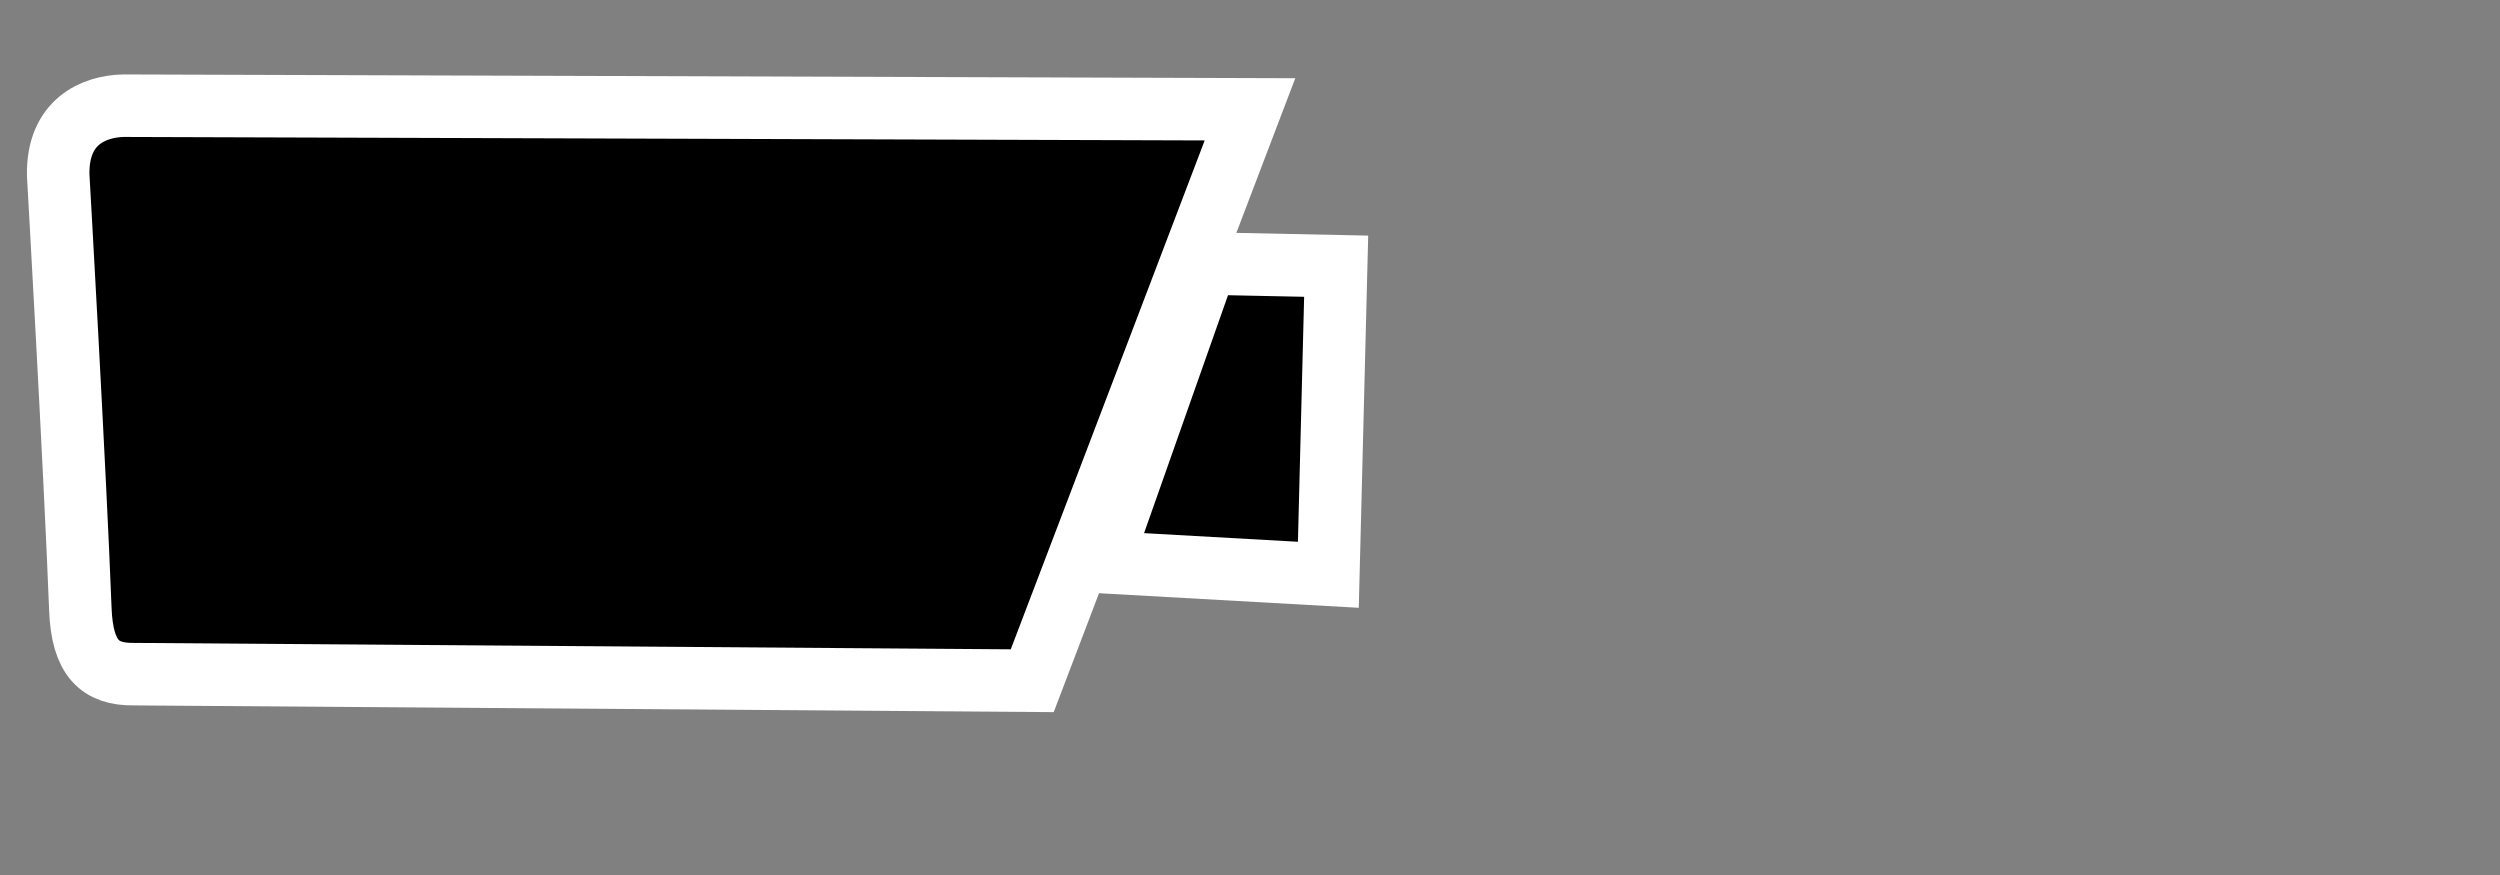 <?xml version="1.0" encoding="UTF-8" standalone="no"?>
<svg
   xmlns:dc="http://purl.org/dc/elements/1.1/"
   xmlns:cc="http://creativecommons.org/ns#"
   xmlns:rdf="http://www.w3.org/1999/02/22-rdf-syntax-ns#"
   xmlns:svg="http://www.w3.org/2000/svg"
   xmlns="http://www.w3.org/2000/svg"
   xmlns:sodipodi="http://sodipodi.sourceforge.net/DTD/sodipodi-0.dtd"
   xmlns:inkscape="http://www.inkscape.org/namespaces/inkscape"
   id="svg6"
   version="1.1"
   height="210"
   width="600"
   sodipodi:docname="cam_right.svg"
   inkscape:version="0.92.4 (5da689c313, 2019-01-14)">
  <rect width="100%" height="100%" fill="#808080" stroke="none"/>
  <sodipodi:namedview
     pagecolor="#ffffff"
     bordercolor="#666666"
     borderopacity="1"
     objecttolerance="10"
     gridtolerance="10"
     guidetolerance="10"
     inkscape:pageopacity="0"
     inkscape:pageshadow="2"
     inkscape:window-width="1920"
     inkscape:window-height="1001"
     id="namedview6"
     showgrid="false"
     showguides="true"
     inkscape:guide-bbox="true"
     inkscape:zoom="1.5733333"
     inkscape:cx="159.31"
     inkscape:cy="209.94521"
     inkscape:window-x="0"
     inkscape:window-y="0"
     inkscape:window-maximized="1"
     inkscape:current-layer="svg6">
    <sodipodi:guide
       position="490.78,256.176"
       orientation="1,0"
       id="guide816"
       inkscape:locked="false" />
    <sodipodi:guide
       position="-154.492,105.055"
       orientation="0,1"
       id="guide817"
       inkscape:locked="false" />
  </sodipodi:namedview>
  <defs
     id="defs10" />
  <path
     style="fill:#000000;stroke:#ffffff;stroke-width:15;stroke-miterlimit:4;stroke-dasharray:none;stroke-opacity:1"
     id="path4"
     d="m 320.68,63.888 -31.226,-0.647 -25.276,71.642 54.626,3.065 z M 299.997,26.24 29.584,25.366 c -7.019,0.176 -15.867,3.779 -15.616,16.675 0,0 4.045,70.79 5.318,104.191 0.448,11.77 4.683,15.657 12.795,15.563 l 215.654,1.579 z"
     inkscape:connector-curvature="0" />
</svg>
